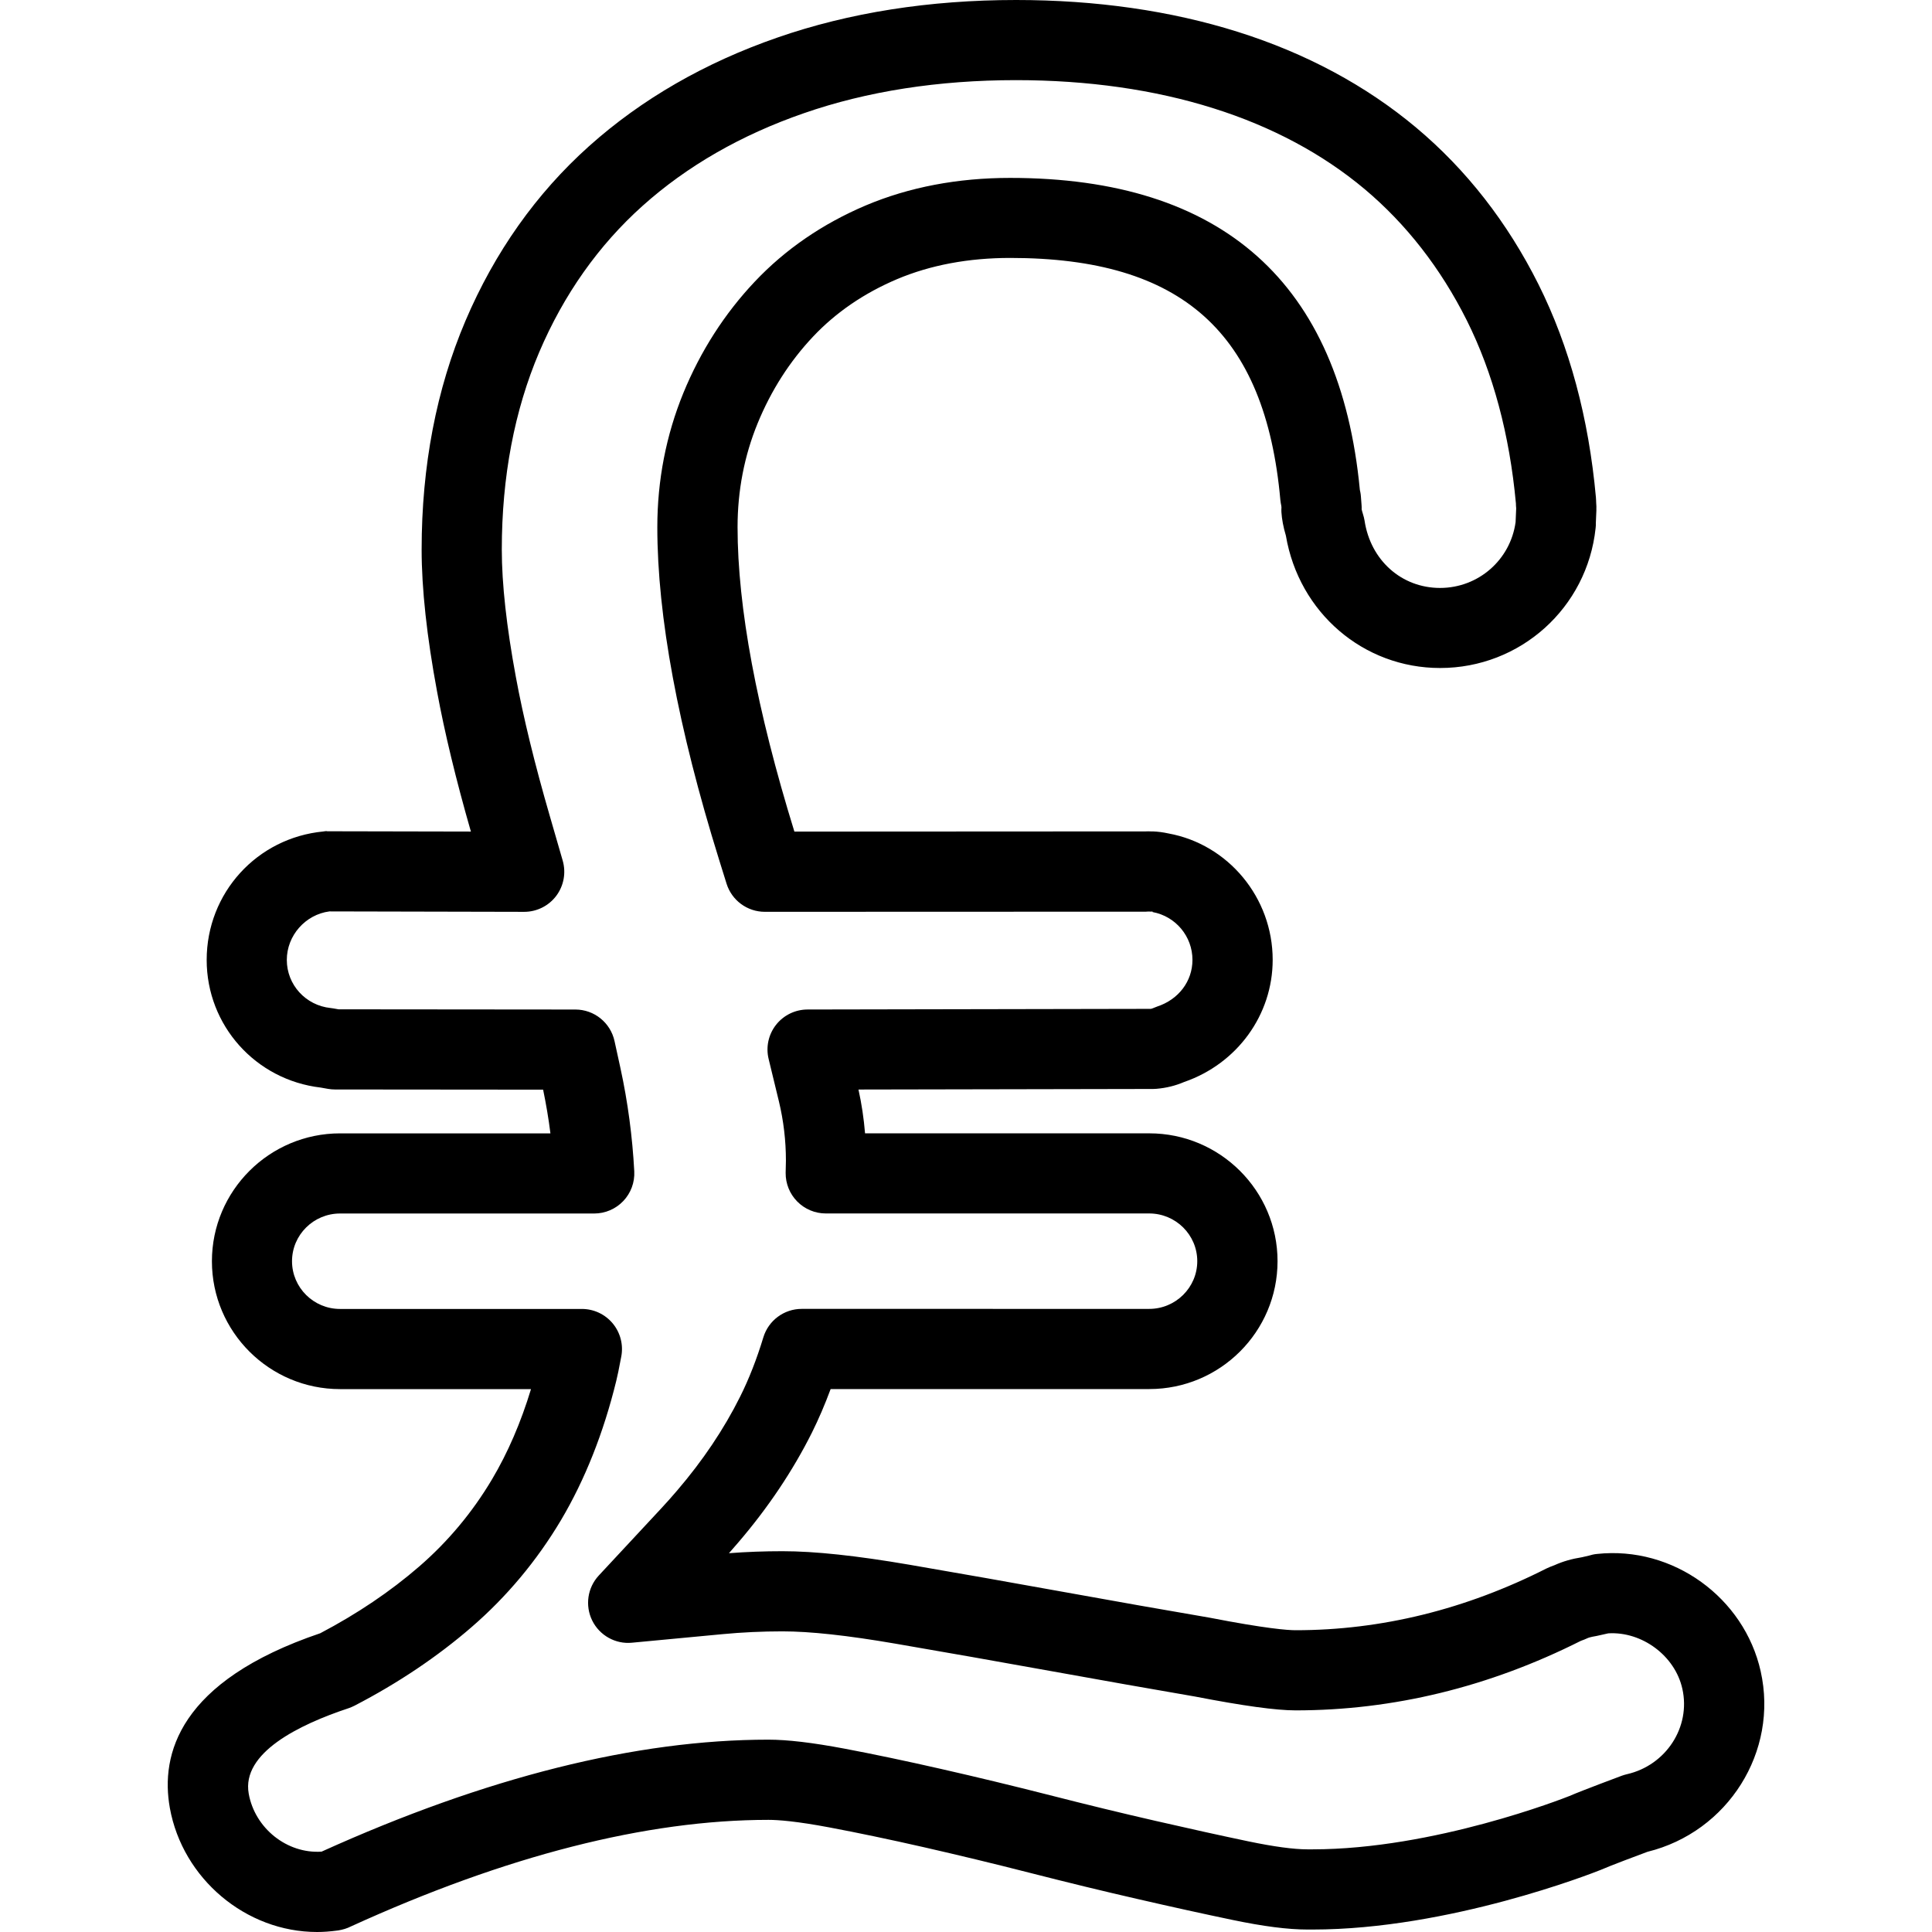 <?xml version="1.0" encoding="iso-8859-1"?>
<!-- Uploaded to: SVG Repo, www.svgrepo.com, Generator: SVG Repo Mixer Tools -->
<!DOCTYPE svg PUBLIC "-//W3C//DTD SVG 1.1//EN" "http://www.w3.org/Graphics/SVG/1.1/DTD/svg11.dtd">
<svg fill="#000000" version="1.1" id="Capa_1" xmlns="http://www.w3.org/2000/svg" xmlns:xlink="http://www.w3.org/1999/xlink" 
	 width="800px" height="800px" viewBox="0 0 72.325 72.325"
	 xml:space="preserve">
<g>
	<g>
		<path d="M11.87,72.325c-2.666,0-5.035-1.997-5.512-4.644C6,65.684,6.691,62.936,11.989,61.141
			c1.381-0.726,2.625-1.564,3.701-2.496c1.072-0.928,1.992-2.025,2.729-3.266c0.592-0.996,1.08-2.129,1.459-3.377h-7.148
			c-2.645,0-4.797-2.146-4.797-4.787c0-2.64,2.152-4.787,4.797-4.787h7.875c-0.068-0.55-0.162-1.096-0.273-1.636l-7.793-0.007
			c-0.088,0-0.176-0.008-0.262-0.023l-0.27-0.048c-2.438-0.284-4.27-2.327-4.27-4.778c0-2.505,1.881-4.573,4.373-4.81
			c0.047-0.005,0.09-0.021,0.145-0.007l5.373,0.011c-0.559-1.946-0.984-3.708-1.266-5.239c-0.383-2.059-0.578-3.849-0.578-5.319
			c0-3.125,0.553-6.006,1.641-8.562c1.094-2.568,2.65-4.769,4.629-6.54c1.961-1.756,4.334-3.124,7.053-4.065
			C31.787,0.473,34.792,0,38.037,0c2.994,0,5.787,0.401,8.299,1.192c2.551,0.803,4.797,2.009,6.676,3.583
			c1.879,1.574,3.42,3.549,4.582,5.871c1.158,2.317,1.881,5.001,2.15,7.978c0.004,0.035,0.006,0.069,0.006,0.104l0.004,0.103
			c0.008,0.077,0.01,0.165,0.006,0.252h0.002l-0.021,0.493c0.002,0.065,0,0.131-0.009,0.197c-0.317,2.984-2.819,5.234-5.821,5.234
			c-2.875,0-5.285-2.076-5.773-4.954c-0.096-0.319-0.152-0.623-0.168-0.885c-0.002-0.058-0.002-0.116,0.002-0.174l-0.006-0.06
			c-0.016-0.07-0.027-0.143-0.035-0.215c-0.563-6.268-3.684-9.063-10.113-9.063c-1.561,0-2.981,0.266-4.229,0.791
			c-1.236,0.523-2.297,1.248-3.15,2.153c-0.877,0.929-1.574,2.021-2.076,3.245c-0.5,1.219-0.752,2.527-0.752,3.888
			c0,2.995,0.715,6.829,2.127,11.398l13.159-0.007c0.06-0.003,0.115-0.003,0.175,0c0.026,0,0.057,0,0.082,0
			c0.188,0.007,0.379,0.031,0.59,0.077c2.237,0.409,3.899,2.403,3.899,4.73c0,2.061-1.328,3.888-3.315,4.574
			c-0.328,0.14-0.668,0.224-1.035,0.255c-0.041,0.004-0.082,0.006-0.123,0.006l-11.033,0.021c0.119,0.539,0.201,1.087,0.246,1.64
			h10.642c2.646,0,4.8,2.146,4.8,4.786s-2.152,4.787-4.8,4.787h-11.93c-0.213,0.575-0.447,1.121-0.701,1.632
			c-0.715,1.428-1.643,2.813-2.76,4.115c-0.111,0.131-0.227,0.264-0.346,0.398c0.66-0.051,1.334-0.075,2.004-0.075
			c1.211,0,2.764,0.166,4.75,0.506c1.889,0.325,3.813,0.664,5.774,1.019c1.953,0.353,3.781,0.676,5.462,0.963
			c2.11,0.41,2.926,0.47,3.225,0.47c3.203,0,6.363-0.778,9.393-2.313c0.047-0.023,0.097-0.045,0.146-0.064l0.154-0.059
			c0.309-0.14,0.645-0.236,1.024-0.296l0.256-0.059c0.099-0.031,0.199-0.054,0.304-0.064c2.854-0.309,5.516,1.64,6.131,4.39
			c0.676,3.009-1.224,6.018-4.238,6.76c-0.311,0.115-1.373,0.512-1.76,0.681c-0.271,0.109-5.658,2.229-10.777,2.229h-0.188
			c-0.729,0-1.648-0.117-2.814-0.361c-1.068-0.223-2.248-0.482-3.541-0.78c-1.289-0.295-2.633-0.622-4.029-0.979
			c-1.371-0.351-2.696-0.669-3.979-0.962c-1.289-0.293-2.475-0.541-3.525-0.739c-1.246-0.235-1.934-0.285-2.291-0.285
			c-4.568,0-9.828,1.343-15.633,3.99c-0.156,0.079-0.301,0.119-0.471,0.149C12.343,72.309,12.105,72.325,11.87,72.325z
			 M12.729,45.428c-0.99,0-1.797,0.801-1.797,1.786s0.807,1.787,1.797,1.787h9.055c0.449,0,0.873,0.201,1.158,0.547
			c0.285,0.347,0.4,0.802,0.314,1.242l-0.039,0.199c-0.045,0.241-0.092,0.481-0.148,0.708c-0.475,1.941-1.17,3.695-2.07,5.213
			c-0.904,1.518-2.029,2.863-3.346,4.002c-1.279,1.107-2.754,2.098-4.385,2.943c-0.07,0.035-0.143,0.066-0.217,0.092
			c-1.857,0.615-4.014,1.672-3.74,3.201c0.232,1.295,1.434,2.255,2.727,2.169c6.17-2.79,11.779-4.192,16.725-4.192
			c0.717,0,1.648,0.11,2.848,0.336c1.086,0.205,2.309,0.462,3.635,0.764c1.307,0.297,2.658,0.623,4.057,0.979
			c1.371,0.351,2.691,0.672,3.959,0.962c1.271,0.292,2.432,0.548,3.482,0.768c0.946,0.197,1.688,0.297,2.201,0.297h0.188
			c4.551,0,9.418-1.916,9.623-1.998c0.449-0.197,1.957-0.758,1.957-0.758c0.062-0.022,0.125-0.041,0.189-0.056
			c1.469-0.333,2.399-1.769,2.077-3.2c-0.274-1.234-1.508-2.149-2.772-2.074l-0.433,0.097c-0.264,0.044-0.327,0.075-0.348,0.085
			c-0.039,0.018-0.076,0.035-0.115,0.05l-0.133,0.05c-3.432,1.727-7.022,2.602-10.678,2.602c-0.734,0-1.965-0.17-3.764-0.518
			c-1.656-0.285-3.492-0.609-5.455-0.964c-1.953-0.353-3.871-0.69-5.752-1.014c-1.814-0.312-3.201-0.462-4.24-0.462
			c-0.754,0-1.51,0.035-2.244,0.105l-3.389,0.32c-0.613,0.061-1.211-0.271-1.486-0.83c-0.275-0.559-0.178-1.229,0.246-1.686
			l2.316-2.489c0.219-0.234,0.422-0.464,0.615-0.69c0.963-1.123,1.754-2.302,2.357-3.51c0.334-0.667,0.627-1.417,0.873-2.229
			c0.193-0.631,0.775-1.063,1.436-1.063H43.02c0.992,0,1.8-0.802,1.8-1.787s-0.808-1.786-1.8-1.786H30.911
			c-0.4,0-0.785-0.162-1.066-0.447c-0.281-0.284-0.438-0.67-0.434-1.072l0.01-0.462c0-0.745-0.088-1.487-0.26-2.205l-0.387-1.597
			c-0.109-0.446-0.006-0.918,0.277-1.278c0.283-0.361,0.719-0.573,1.178-0.574l12.852-0.024c0.035-0.006,0.055-0.015,0.076-0.023
			c0.051-0.023,0.104-0.044,0.157-0.062c0.808-0.264,1.326-0.95,1.326-1.749c0-0.879-0.629-1.632-1.494-1.79v-0.019
			c-0.047,0.002-0.094,0.003-0.135,0l-0.016-0.001l-0.099,0.006l-14.265,0.005c-0.656,0-1.236-0.427-1.432-1.053l-0.283-0.908
			c-1.533-4.923-2.309-9.107-2.309-12.437c0-1.752,0.328-3.443,0.975-5.025c0.643-1.566,1.541-2.968,2.672-4.166
			c1.141-1.21,2.543-2.171,4.164-2.858c1.619-0.682,3.434-1.027,5.396-1.027c7.951,0,12.354,3.93,13.093,11.682
			c0.006,0.028,0.012,0.056,0.018,0.084c0.01,0.053,0.018,0.107,0.021,0.161l0.024,0.316c0.004,0.055,0.006,0.109,0.004,0.164
			c0.01,0.043,0.025,0.106,0.051,0.185c0.025,0.078,0.044,0.157,0.058,0.238c0.223,1.484,1.385,2.52,2.826,2.52
			c1.436,0,2.635-1.053,2.828-2.464l0.022-0.514l-0.008-0.105c0-0.008-0.002-0.046-0.002-0.08c-0.238-2.583-0.857-4.889-1.84-6.856
			c-0.979-1.952-2.267-3.605-3.826-4.914c-1.576-1.32-3.479-2.337-5.652-3.021C43.212,3.355,40.722,3,38.036,3
			c-2.908,0-5.582,0.417-7.945,1.239c-2.344,0.811-4.373,1.977-6.035,3.466c-1.648,1.476-2.951,3.32-3.871,5.48
			c-0.928,2.183-1.4,4.668-1.4,7.387c0,1.287,0.178,2.893,0.527,4.773c0.277,1.504,0.705,3.257,1.273,5.213l0.48,1.659
			c0.131,0.454,0.041,0.942-0.242,1.32c-0.283,0.376-0.729,0.598-1.199,0.598h-0.002l-7.291-0.016
			c-0.898,0.117-1.594,0.903-1.594,1.816c0,0.929,0.705,1.704,1.641,1.801c0.035,0.003,0.072,0.009,0.107,0.015l0.188,0.033
			l8.867,0.008c0.705,0,1.314,0.492,1.465,1.181l0.223,1.019c0.275,1.263,0.447,2.562,0.516,3.858
			c0.021,0.412-0.127,0.812-0.41,1.11c-0.283,0.298-0.678,0.468-1.088,0.468H12.729z"/>
	</g>
</g>
</svg>